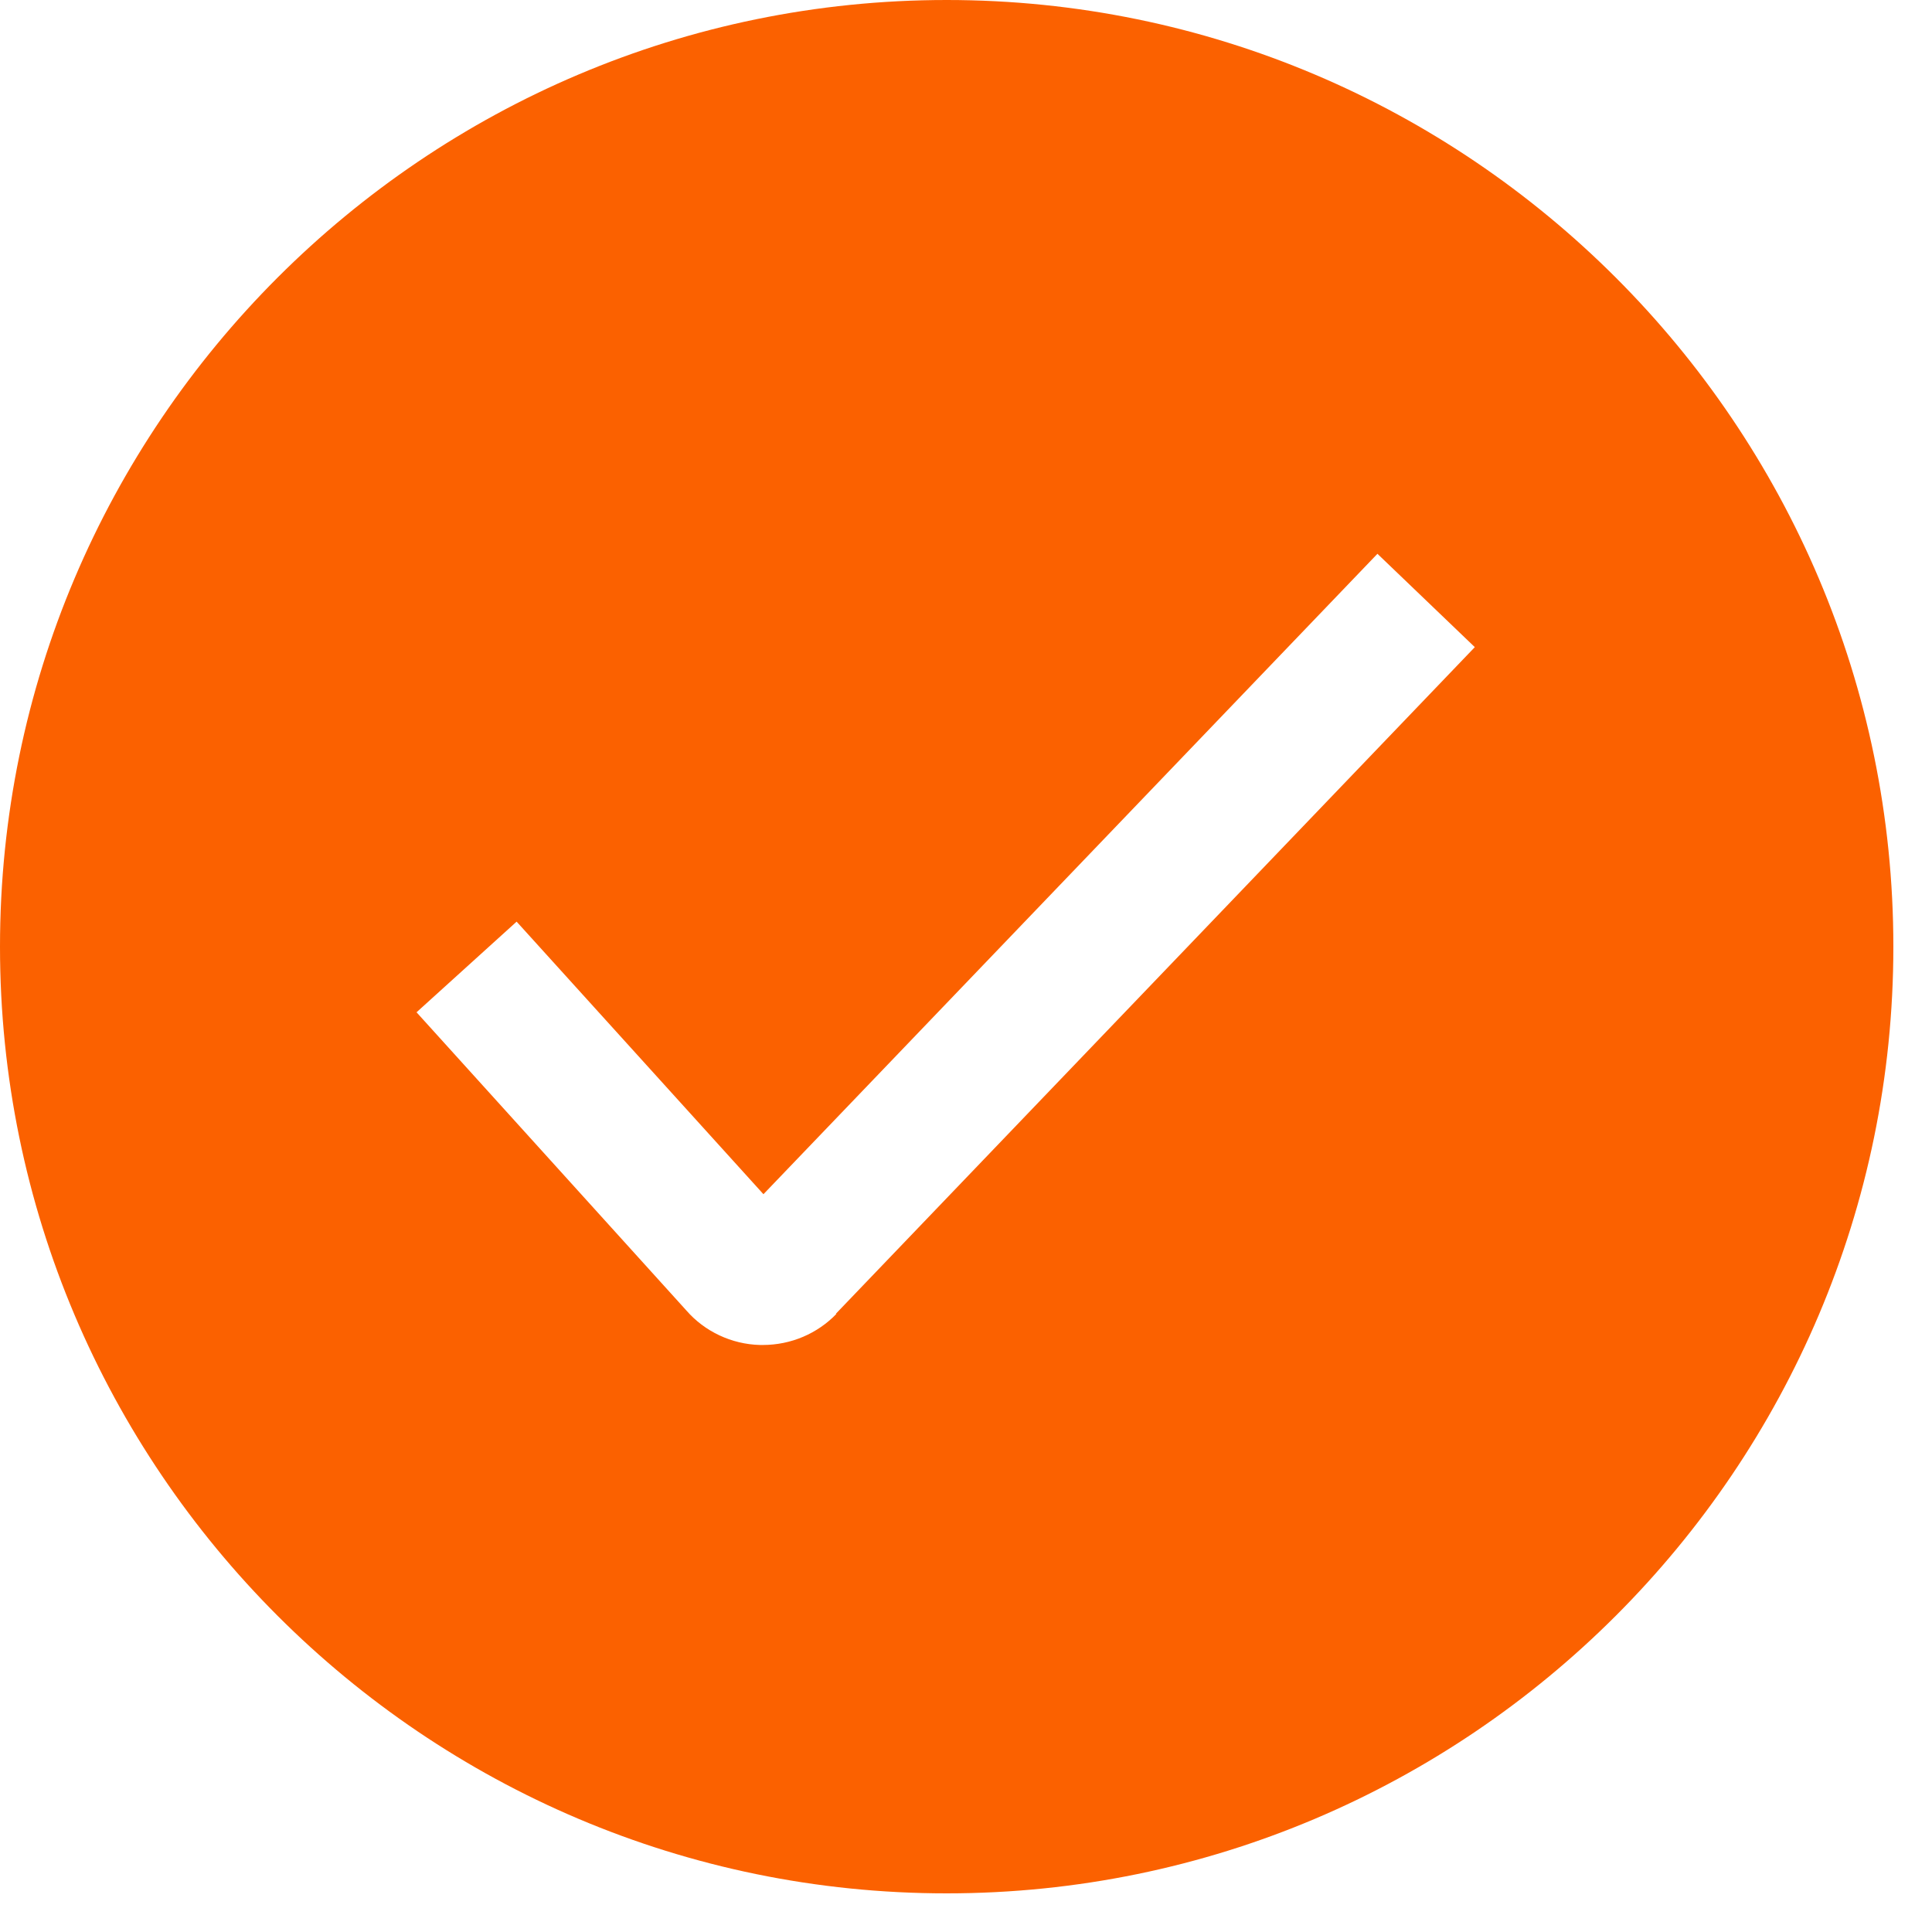 <svg xmlns="http://www.w3.org/2000/svg" width="25" height="25" viewBox="0 0 25 25" fill="none">
  <path d="M12.25 0C5.495 0 0 5.495 0 12.25C0 19.005 5.495 24.5 12.25 24.5C19.005 24.5 24.5 19.005 24.5 12.25C24.5 5.495 19.005 0 12.25 0ZM10.824 17.001C10.579 17.255 10.238 17.404 9.87 17.404H9.835C9.467 17.395 9.117 17.229 8.881 16.957L5.39 13.099L6.685 11.926L9.879 15.453L17.824 7.166L19.084 8.374L10.815 17.001H10.824Z" fill="#FB6100"/>
</svg>